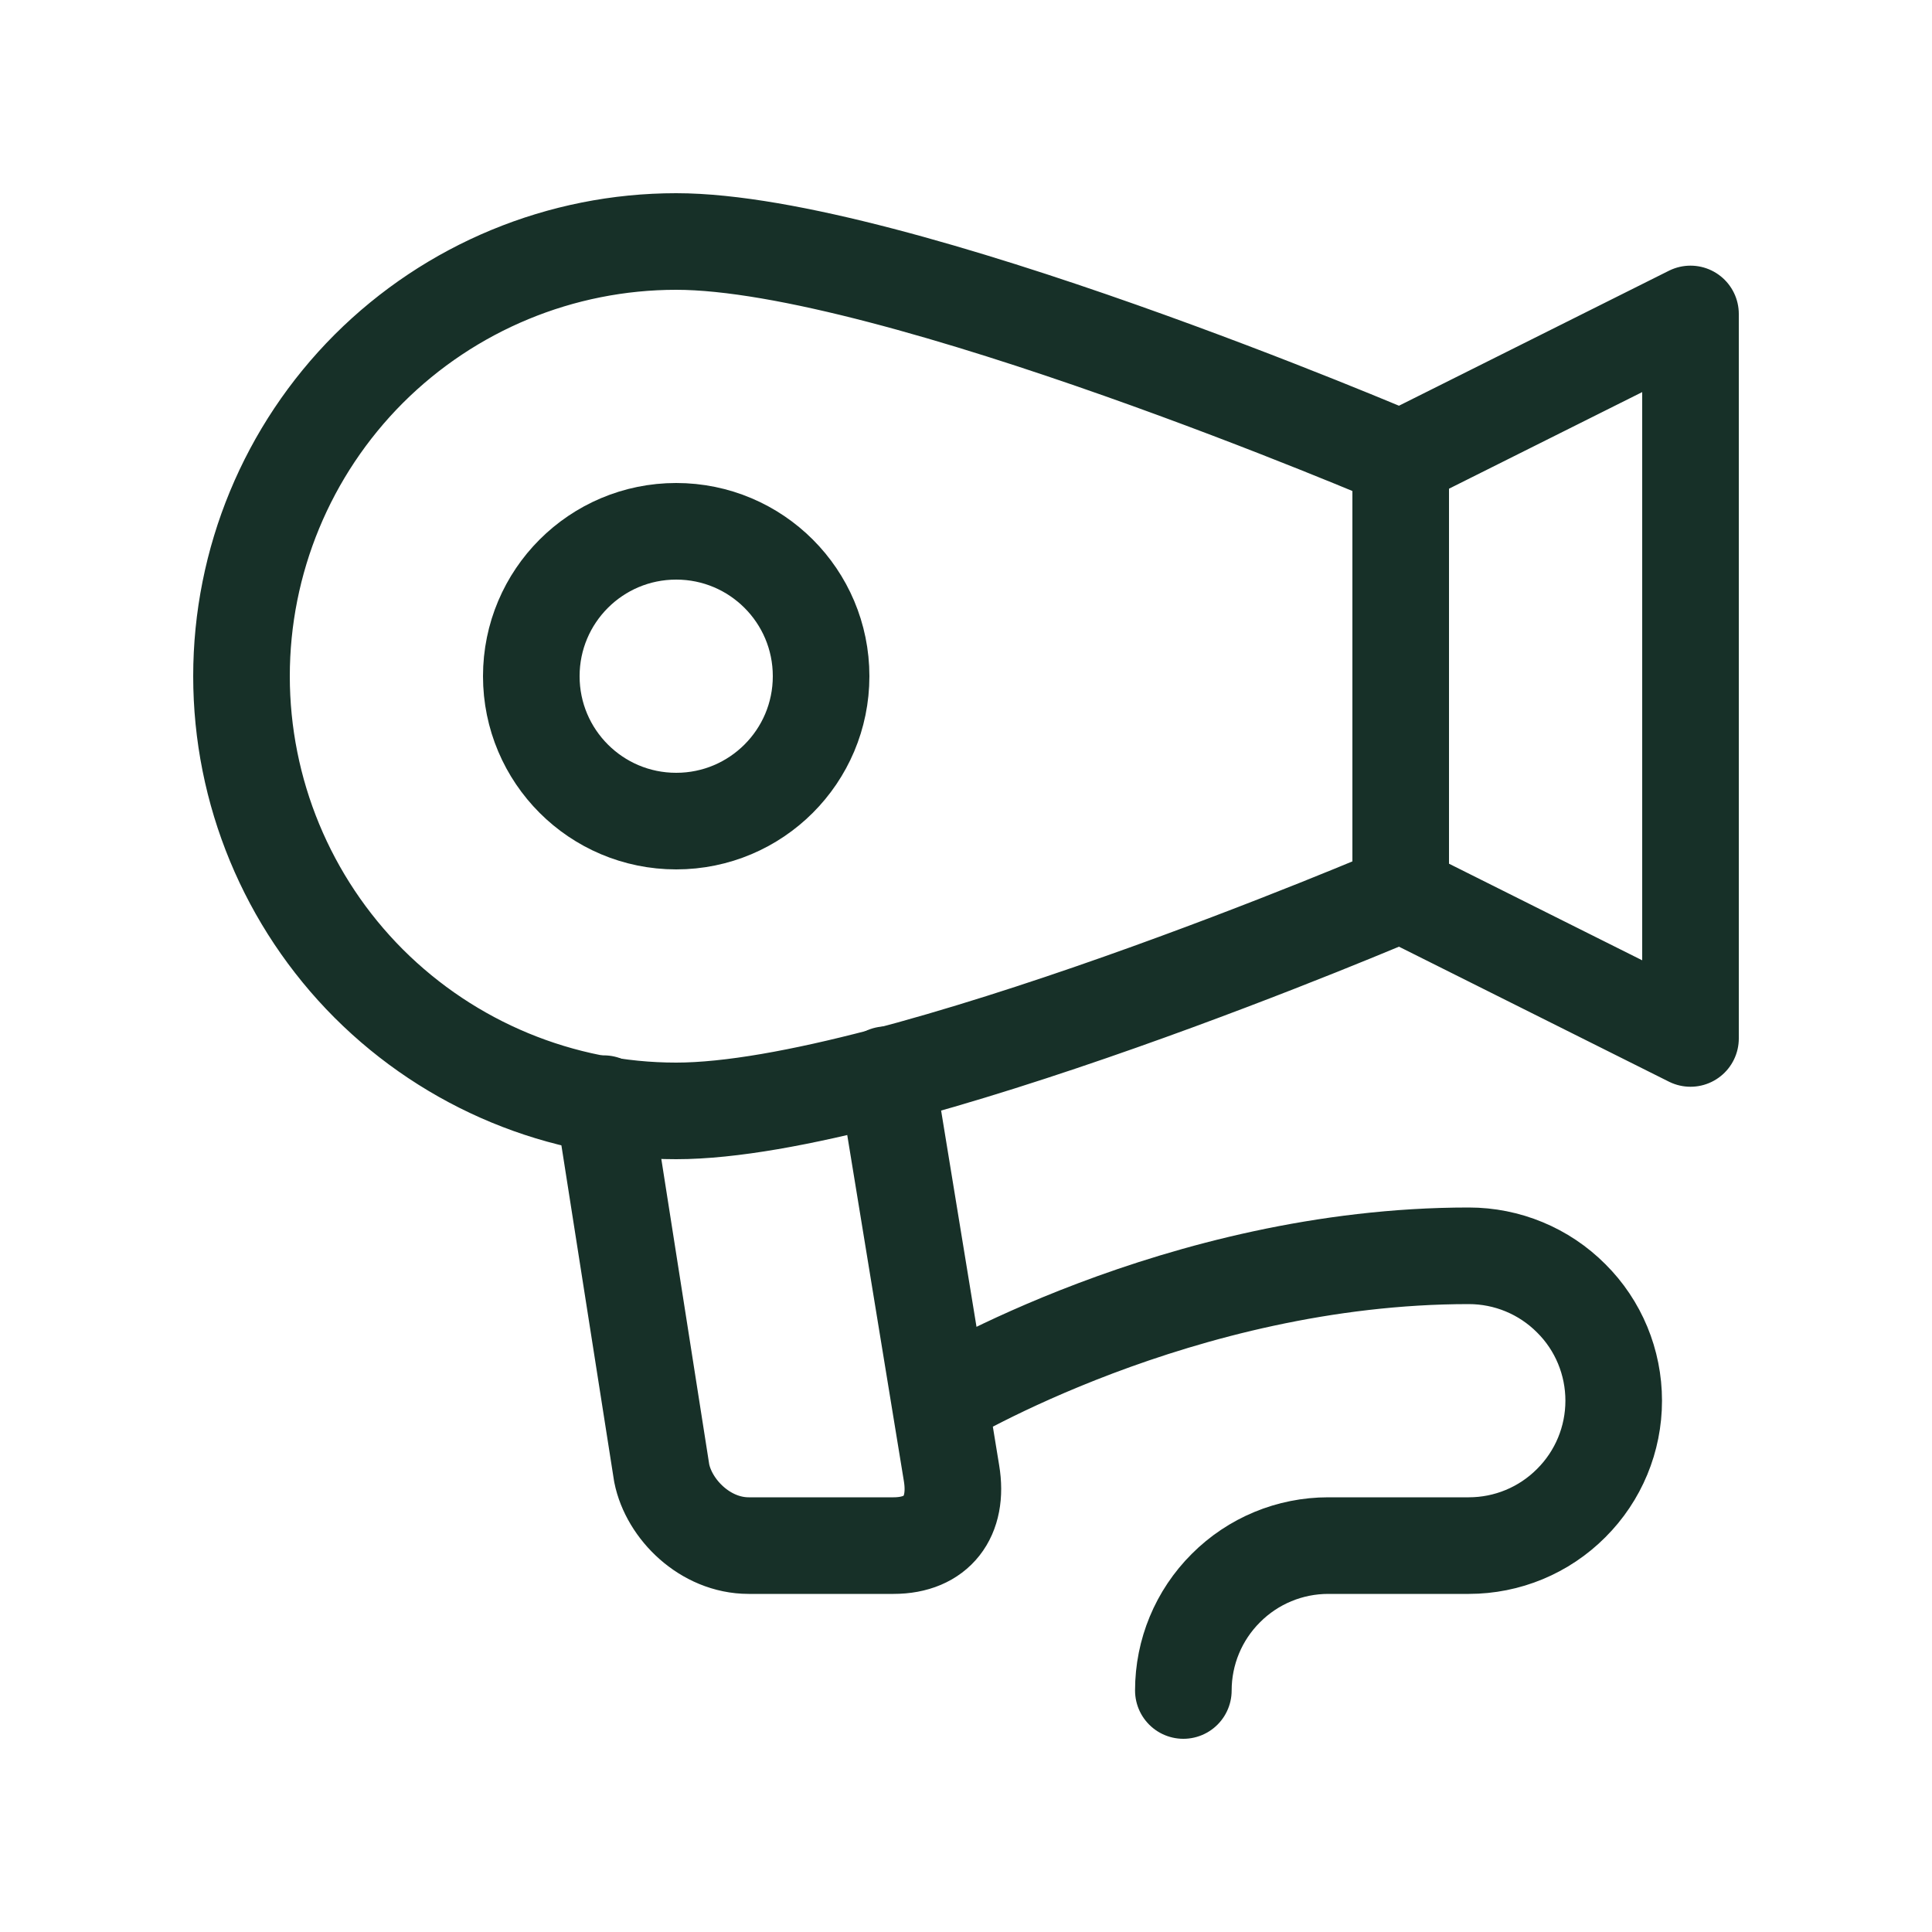 <svg width="16" height="16" viewBox="0 0 16 16" fill="none" xmlns="http://www.w3.org/2000/svg">
<path d="M5.6 6.8C6.263 6.8 6.8 6.263 6.8 5.6C6.8 4.937 6.263 4.4 5.6 4.4C4.937 4.4 4.4 4.937 4.4 5.6C4.4 6.263 4.937 6.8 5.6 6.8Z" stroke="#173028" stroke-width="0.8" stroke-linecap="round" stroke-linejoin="round"/>
<path d="M11.6 7.4C11.6 7.4 7.4 9.2 5.6 9.2C4.645 9.2 3.73 8.821 3.054 8.146C2.379 7.47 2 6.555 2 5.6C2 4.645 2.379 3.73 3.054 3.054C3.73 2.379 4.645 2 5.6 2C7.4 2 11.6 3.8 11.6 3.8M11.6 7.4V3.8M11.6 7.4L14 8.6V2.6L11.6 3.8" stroke="#173028" stroke-width="0.8" stroke-linecap="round" stroke-linejoin="round"/>
<path d="M5 9.14L5.48 12.2C5.54 12.5 5.84 12.8 6.2 12.8H7.4C7.76 12.8 7.94 12.56 7.88 12.2L7.34 8.9M7.784 11.6C7.784 11.6 9.764 10.4 12.164 10.4C12.482 10.4 12.787 10.526 13.012 10.752C13.238 10.976 13.364 11.282 13.364 11.6C13.364 11.918 13.238 12.223 13.012 12.448C12.787 12.674 12.482 12.8 12.164 12.8H11C10.682 12.8 10.377 12.926 10.152 13.152C9.926 13.377 9.8 13.682 9.8 14" stroke="#173028" stroke-width="0.8" stroke-linecap="round" stroke-linejoin="round"/>
</svg>
